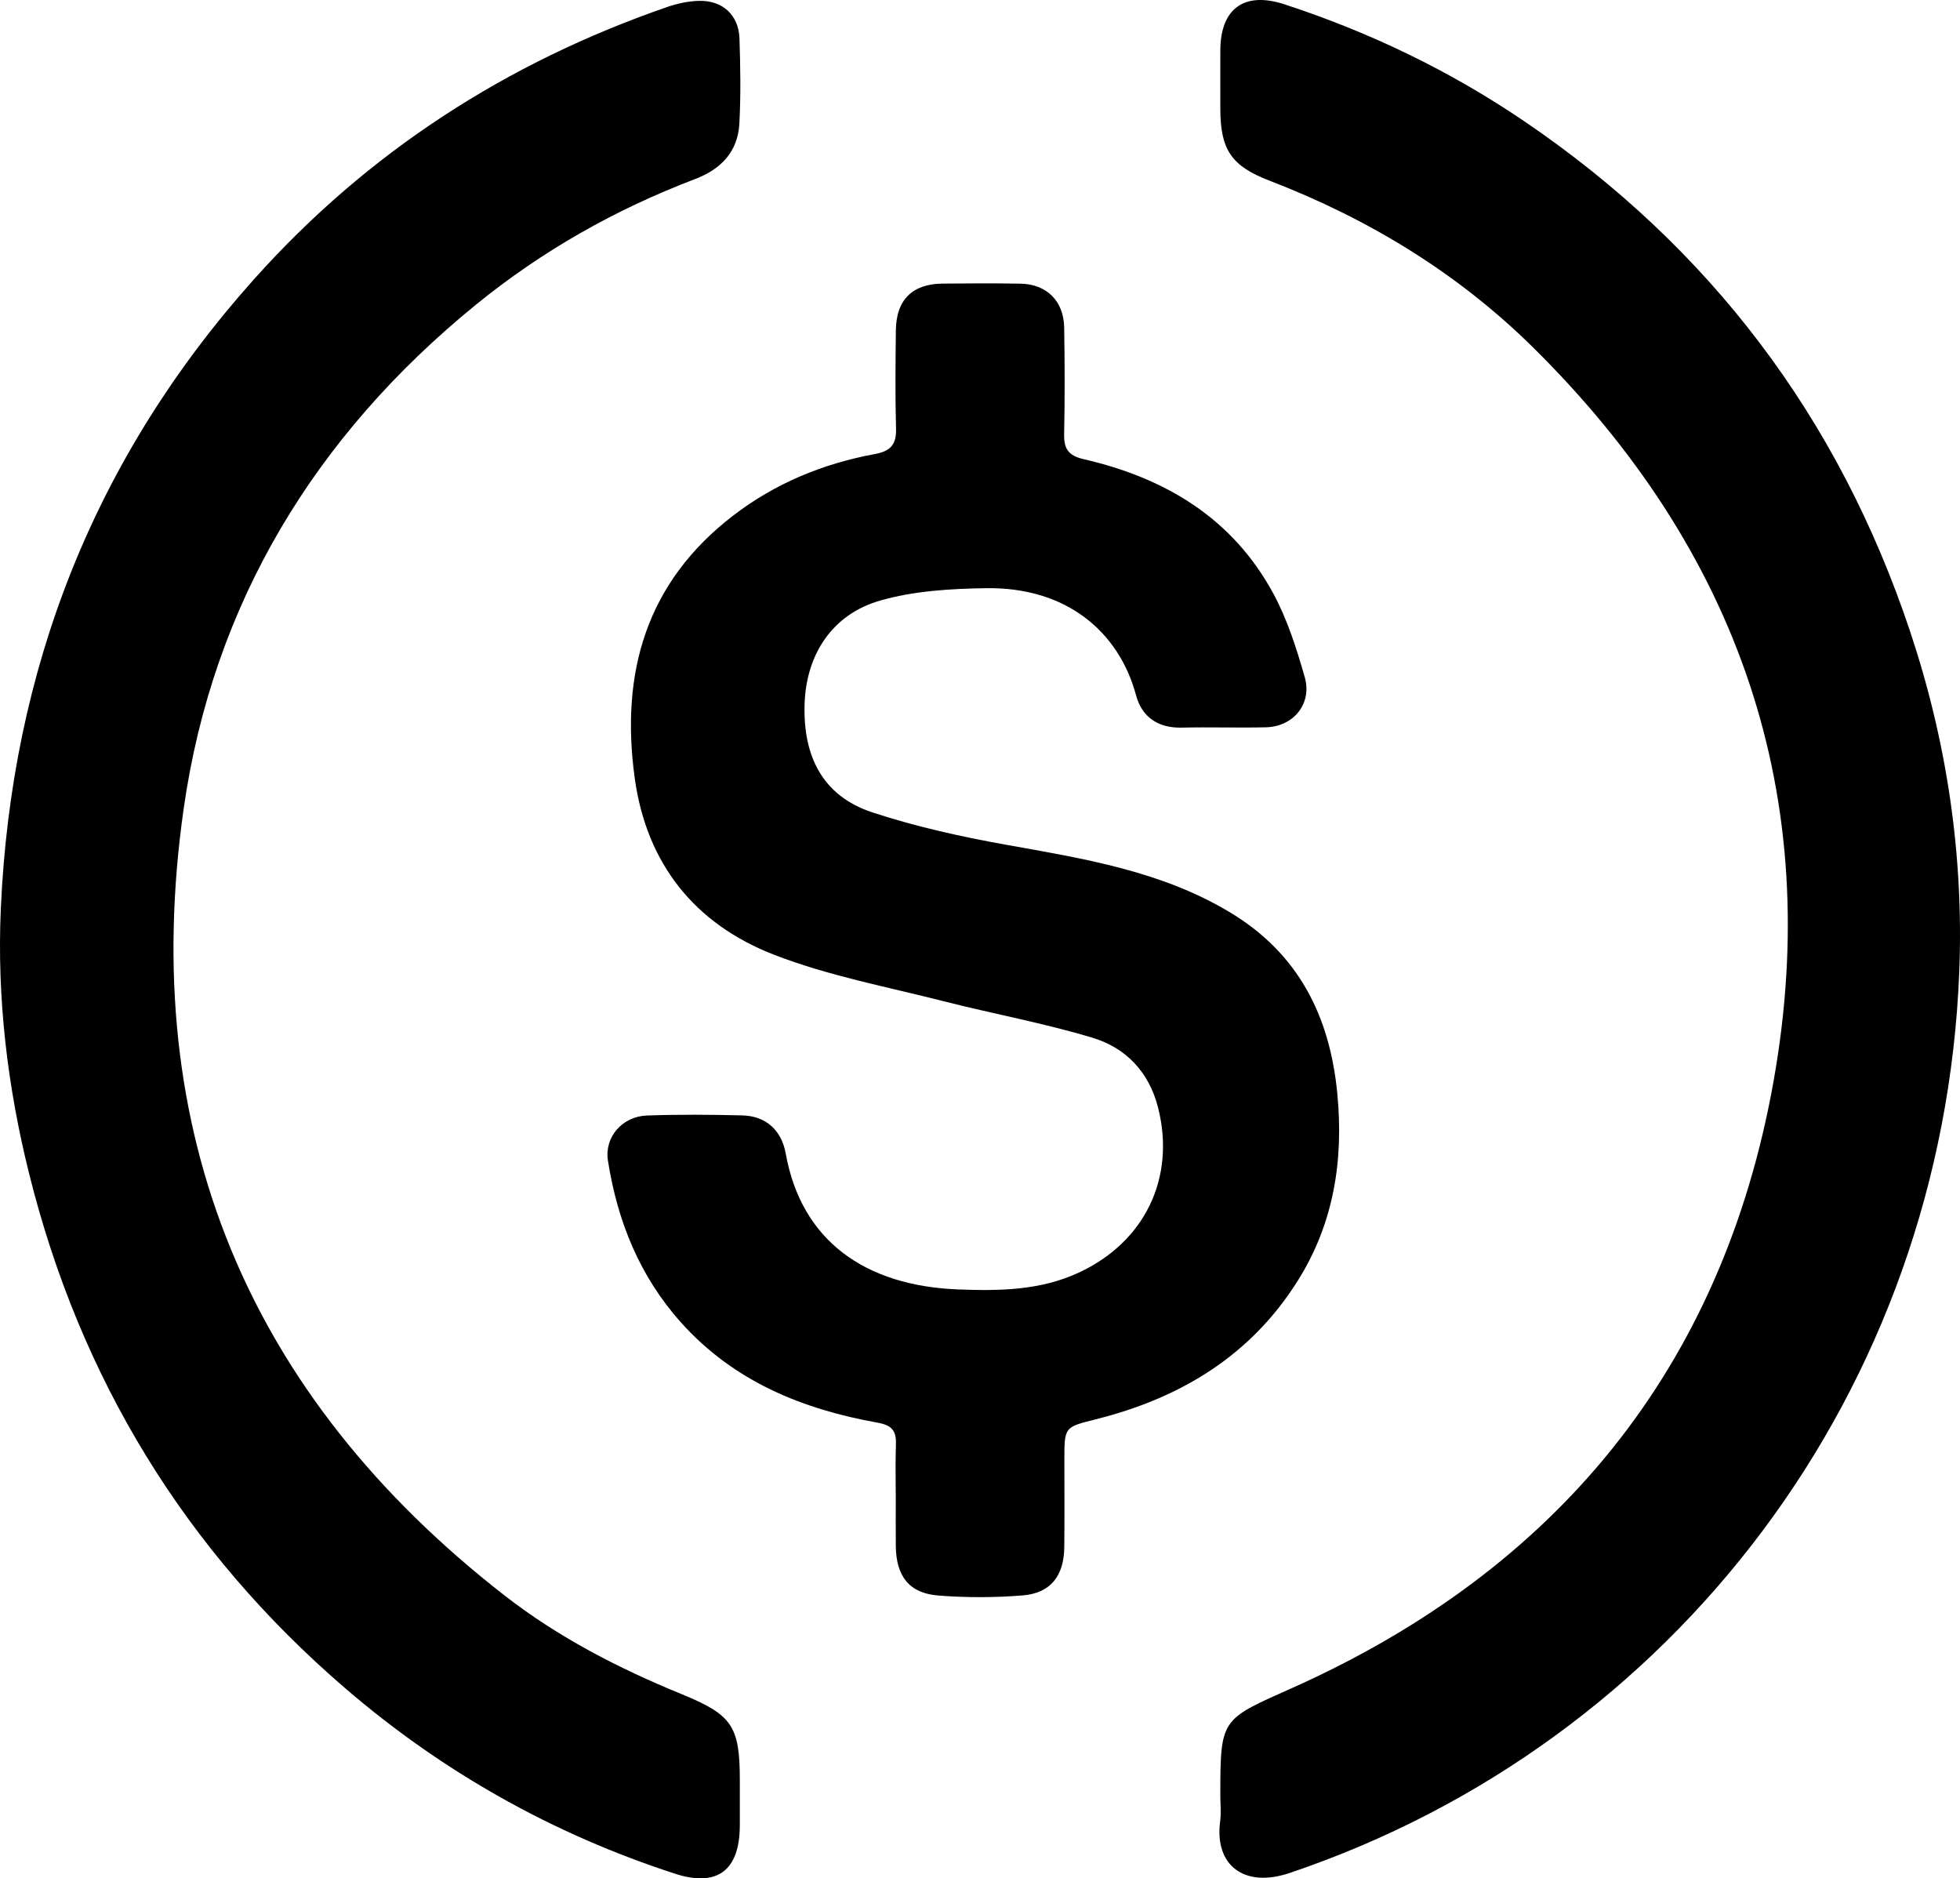 <svg xmlns="http://www.w3.org/2000/svg" width="263" height="252" viewBox="0 0 263 252" fill="none"><g clip-path="url(#clip0_100_1530)"><path d="M142.809 207.562C142.852 203.669 142.82 199.775 142.821 195.882C142.821 191.432 142.83 191.469 147.012 190.422C158.315 187.593 167.759 181.957 174.118 171.856C178.965 164.158 180.31 155.714 179.445 146.711C178.442 136.269 174.195 127.911 165.074 122.419C155.822 116.847 145.415 115.197 135.028 113.338C128.972 112.255 122.905 110.913 117.069 108.994C110.299 106.767 107.724 101.356 107.966 94.377C108.192 87.867 111.614 82.436 118.097 80.574C122.643 79.269 127.581 78.978 132.353 78.911C143.123 78.761 150.148 84.767 152.441 93.281C153.226 96.198 155.389 97.691 158.554 97.618C162.326 97.531 166.103 97.663 169.875 97.574C173.569 97.487 176.098 94.403 175.073 90.831C173.98 87.026 172.758 83.157 170.895 79.696C165.417 69.518 156.346 64.12 145.423 61.607C143.37 61.135 142.75 60.232 142.79 58.246C142.885 53.478 142.875 48.706 142.795 43.938C142.735 40.394 140.451 38.123 136.959 38.058C133.477 37.992 129.992 38.018 126.509 38.047C122.416 38.081 120.254 40.221 120.21 44.336C120.163 48.716 120.112 53.099 120.233 57.475C120.293 59.651 119.518 60.524 117.353 60.924C110.421 62.205 104.007 64.844 98.367 69.18C86.701 78.148 83.227 90.257 85.169 104.383C86.759 115.959 93.296 123.983 103.848 128.082C111.172 130.926 119.034 132.39 126.689 134.343C133.315 136.033 140.073 137.258 146.611 139.231C151.056 140.573 154.176 143.805 155.389 148.576C157.784 157.996 153.622 166.599 144.814 170.709C139.61 173.138 134.146 173.2 128.617 172.993C116.06 172.523 107.53 166.447 105.433 154.766C104.846 151.497 102.646 149.716 99.594 149.642C95.339 149.538 91.076 149.508 86.823 149.656C83.513 149.771 81.076 152.542 81.575 155.719C82.852 163.846 85.83 171.234 91.394 177.44C98.479 185.343 107.682 189.066 117.784 190.873C119.884 191.249 120.285 192.134 120.218 193.94C120.207 194.232 120.198 194.523 120.192 194.815C120.147 196.857 120.197 198.903 120.198 200.947C120.198 203.089 120.183 205.23 120.202 207.372C120.238 211.455 121.976 213.748 125.908 214.058C129.654 214.353 133.461 214.343 137.208 214.044C140.971 213.744 142.767 211.435 142.809 207.562Z" fill="black"></path><path d="M99.272 238.78C99.272 231.55 98.207 230.049 91.475 227.293C83.025 223.835 74.925 219.673 67.694 214.045C33.211 187.205 18.491 151.841 24.641 108.528C28.553 80.977 42.3 58.42 63.892 40.854C72.763 33.637 82.589 28.089 93.248 24.031C96.735 22.704 99.012 20.371 99.213 16.567C99.413 12.784 99.35 8.977 99.228 5.187C99.126 2.01 96.952 0.018 93.741 0.117C92.324 0.16 90.864 0.474 89.518 0.94C67.977 8.396 49.368 20.376 34.092 37.455C12.621 61.462 1.547 89.751 0.111 121.88C-0.424 133.872 0.995 145.75 3.892 157.399C10.74 184.942 24.855 208.032 46.312 226.489C59.394 237.742 74.166 246.049 90.569 251.377C96.224 253.214 99.258 250.97 99.271 244.91C99.274 243.548 99.271 242.186 99.272 240.823C99.272 240.142 99.272 239.461 99.272 238.78Z" fill="black"></path><path d="M170.368 24.248C183.63 29.349 195.618 36.64 205.731 46.63C233.254 73.819 244.807 106.794 237.978 145.083C231.106 183.61 208.826 210.649 173.281 226.511C171.068 227.498 169.369 228.242 168.065 228.936C167.891 229.029 167.724 229.12 167.563 229.211C166.362 229.895 165.538 230.554 164.974 231.381C164.899 231.491 164.828 231.604 164.762 231.721C164.729 231.779 164.697 231.839 164.666 231.899C164.604 232.019 164.546 232.143 164.492 232.271C164.411 232.463 164.339 232.664 164.275 232.877C164.232 233.018 164.192 233.164 164.156 233.316C164.138 233.392 164.121 233.469 164.104 233.547C164.071 233.704 164.041 233.867 164.014 234.035C163.987 234.203 163.962 234.378 163.94 234.559C163.754 236.095 163.747 238.095 163.747 240.839C163.747 241.276 163.765 241.717 163.78 242.157C163.785 242.304 163.79 242.45 163.793 242.597C163.8 242.889 163.802 243.182 163.793 243.472C163.784 243.763 163.763 244.052 163.725 244.339C162.936 250.294 166.985 253.325 173.028 251.288C224.789 233.842 260.722 186.46 262.904 130.31C263.509 114.741 261.235 99.476 256.299 84.695C246.735 56.051 229.479 33.219 204.576 16.297C194.586 9.508 183.794 4.314 172.328 0.572C166.953 -1.181 163.773 1.158 163.749 6.731C163.738 9.359 163.743 11.986 163.748 14.614C163.758 20.135 165.26 22.284 170.368 24.248Z" fill="black"></path></g><defs><clipPath id="clip0_100_1530"><rect width="263" height="252" fill="white"></rect></clipPath></defs></svg>